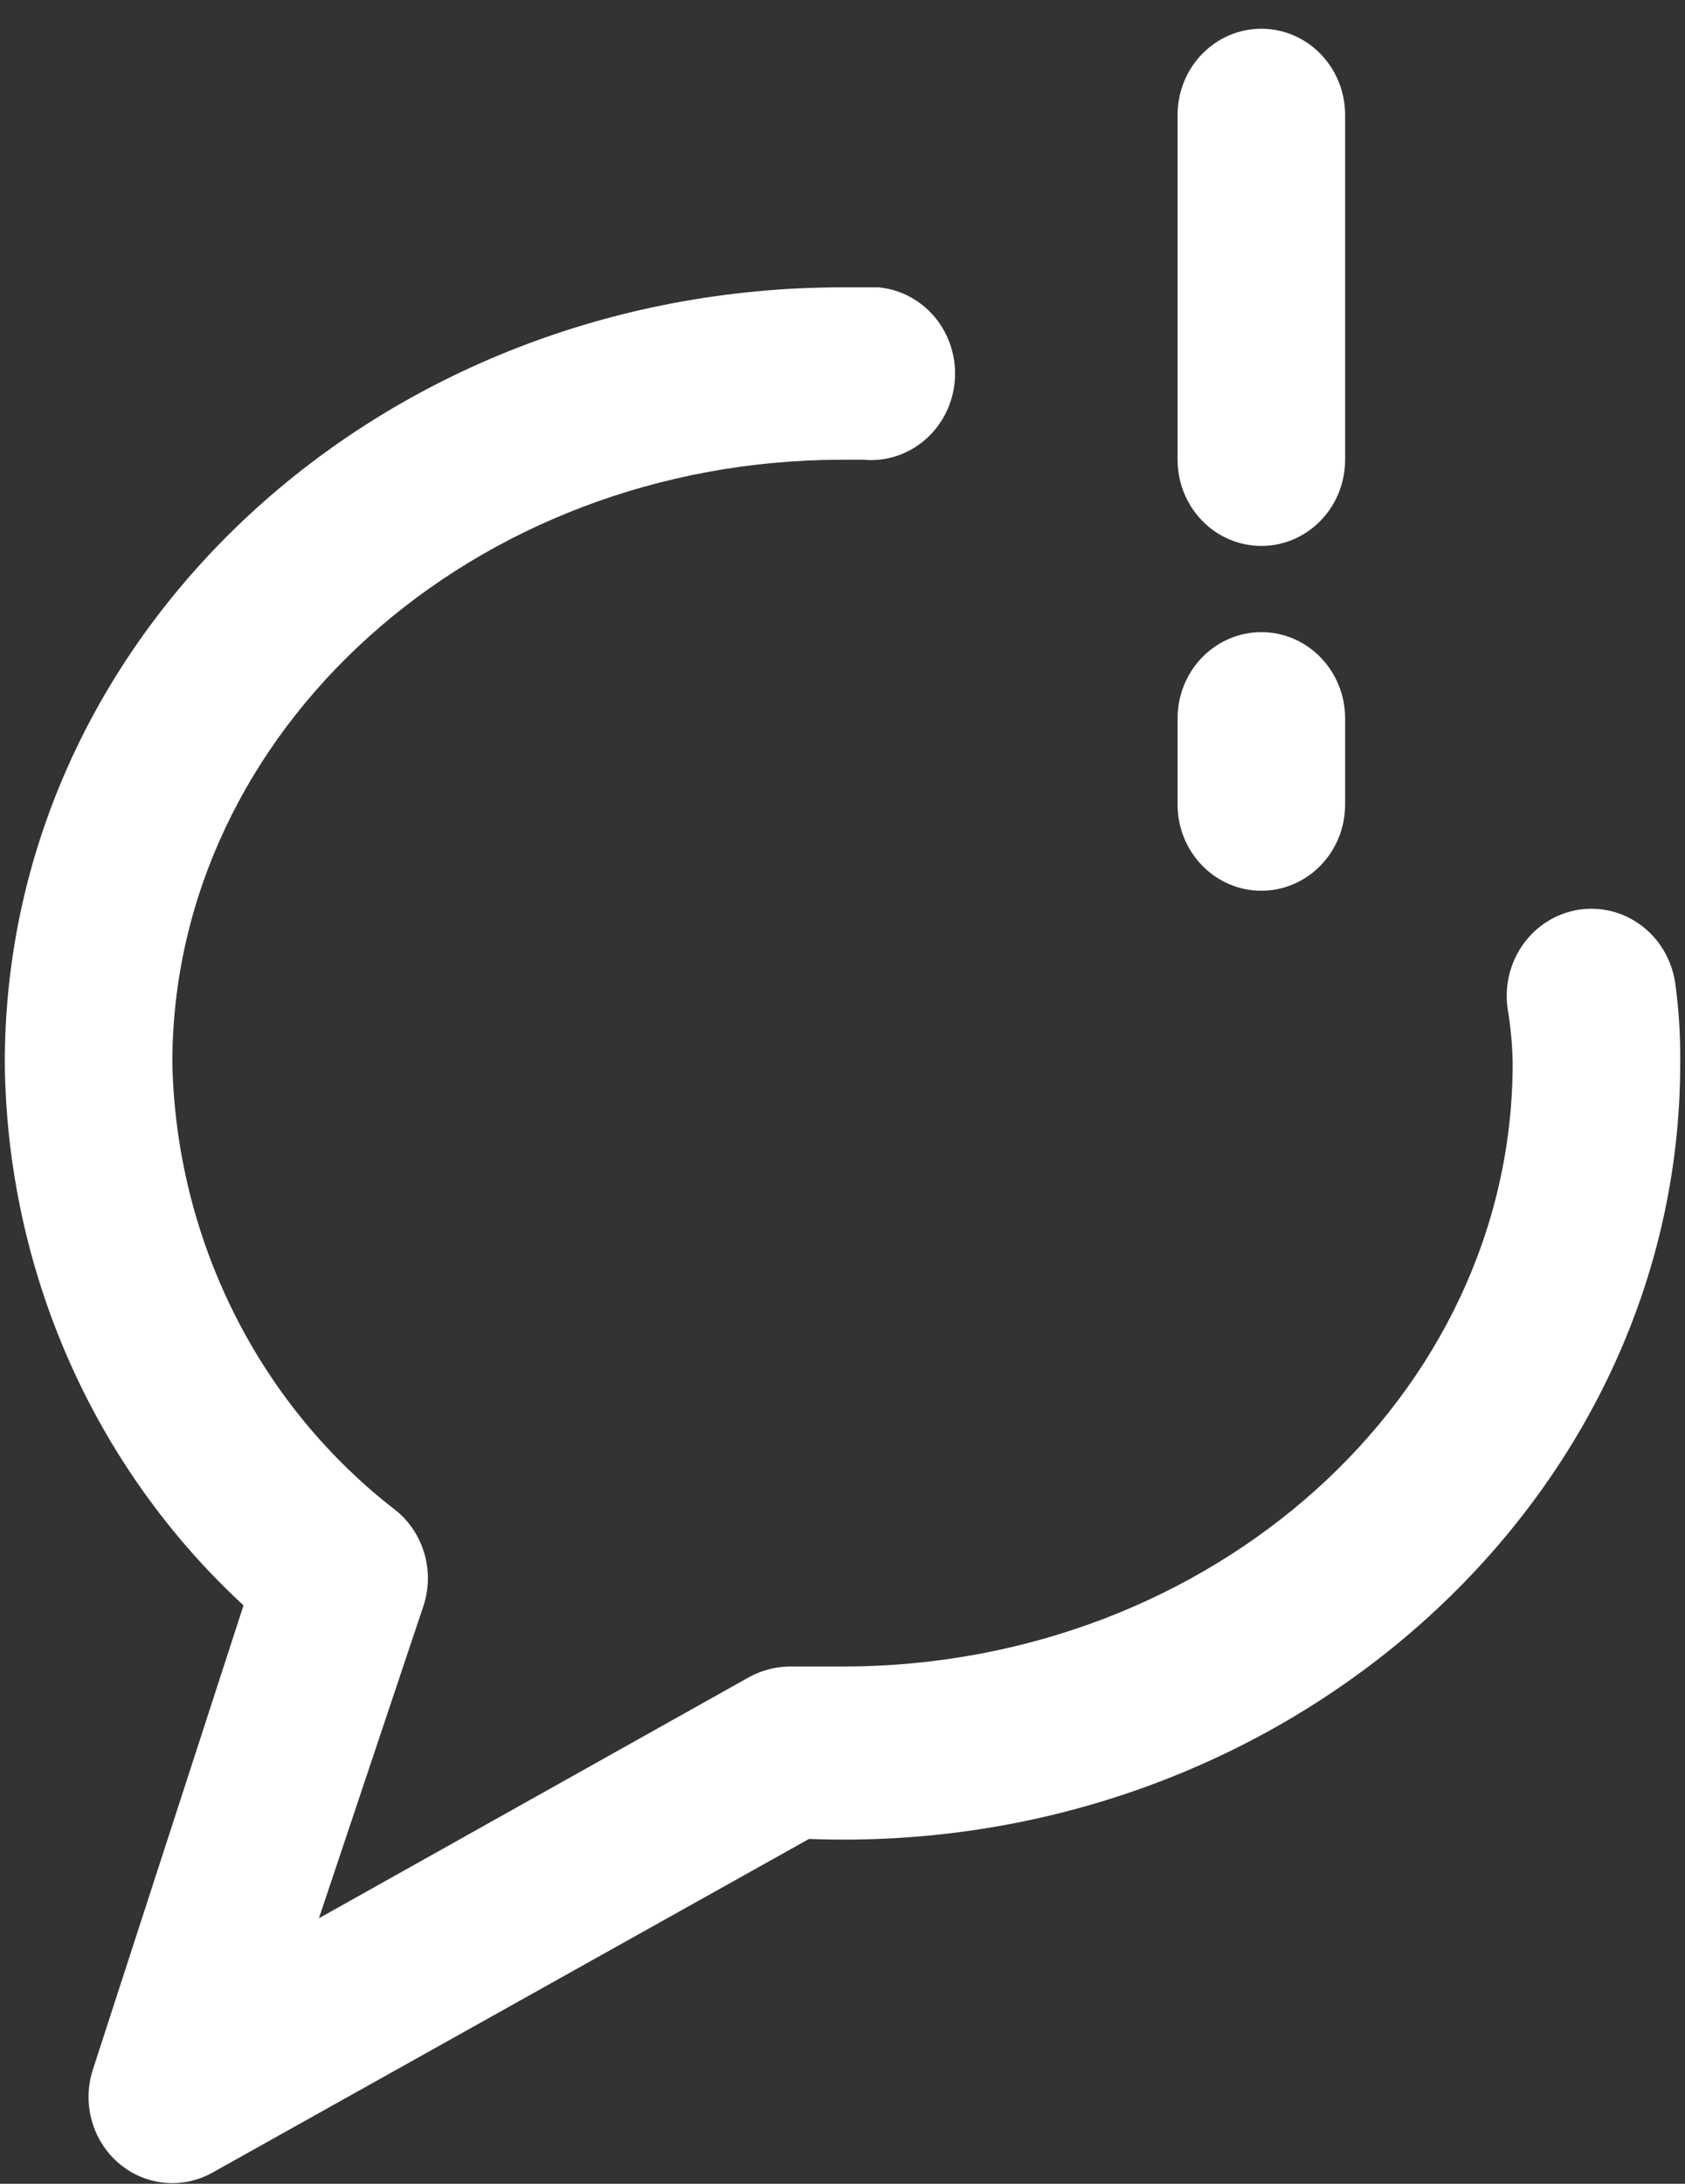 <svg width="44" height="57" viewBox="0 0 44 57" fill="none" xmlns="http://www.w3.org/2000/svg">
<rect x="0" y="0" width="44" height="57" fill="#333333" stroke="none"/>
<path d="M43.744 25.657C43.701 25.362 43.601 25.078 43.452 24.822C43.302 24.566 43.105 24.343 42.871 24.165C42.637 23.988 42.372 23.859 42.09 23.787C41.808 23.715 41.515 23.701 41.228 23.745C40.941 23.789 40.665 23.891 40.416 24.045C40.167 24.199 39.95 24.402 39.777 24.643C39.605 24.883 39.48 25.156 39.41 25.446C39.34 25.736 39.326 26.037 39.369 26.332C39.448 26.801 39.492 27.275 39.5 27.75C39.5 36.435 31.647 43.5 22 43.5H20.731C20.328 43.484 19.929 43.577 19.572 43.77L8.328 50.07L11.062 41.903C11.204 41.464 11.211 40.991 11.081 40.548C10.952 40.105 10.694 39.714 10.341 39.428C8.57 38.064 7.124 36.304 6.113 34.281C5.101 32.258 4.549 30.024 4.5 27.75C4.5 19.065 12.353 12 22 12H22.547C22.834 12.027 23.124 11.995 23.399 11.906C23.674 11.818 23.93 11.674 24.151 11.484C24.373 11.294 24.556 11.061 24.689 10.798C24.823 10.535 24.905 10.248 24.931 9.953C24.957 9.657 24.926 9.359 24.84 9.076C24.754 8.793 24.615 8.53 24.43 8.302C24.245 8.074 24.018 7.886 23.763 7.749C23.507 7.611 23.228 7.527 22.941 7.5H22C9.947 7.5 0.125 16.5 0.125 27.75C0.153 30.425 0.722 33.064 1.795 35.501C2.868 37.937 4.423 40.117 6.359 41.903L2.422 54.03C2.285 54.459 2.276 54.92 2.397 55.354C2.518 55.788 2.763 56.175 3.1 56.463C3.438 56.752 3.852 56.93 4.289 56.973C4.725 57.017 5.165 56.924 5.55 56.708L21.125 48C33.506 48.472 43.875 39.203 43.875 27.75C43.883 27.05 43.84 26.351 43.744 25.657Z" fill="white"/>
<path d="M32.938 14.25C33.518 14.25 34.074 14.013 34.484 13.591C34.895 13.169 35.125 12.597 35.125 12V3C35.125 2.403 34.895 1.831 34.484 1.409C34.074 0.987 33.518 0.75 32.938 0.75C32.357 0.75 31.801 0.987 31.391 1.409C30.98 1.831 30.75 2.403 30.75 3V12C30.75 12.597 30.98 13.169 31.391 13.591C31.801 14.013 32.357 14.25 32.938 14.25Z" fill="white"/>
<path d="M32.938 23.25C33.518 23.25 34.074 23.013 34.484 22.591C34.895 22.169 35.125 21.597 35.125 21V18.75C35.125 18.153 34.895 17.581 34.484 17.159C34.074 16.737 33.518 16.5 32.938 16.5C32.357 16.5 31.801 16.737 31.391 17.159C30.98 17.581 30.75 18.153 30.75 18.75V21C30.75 21.597 30.98 22.169 31.391 22.591C31.801 23.013 32.357 23.25 32.938 23.25Z" fill="white"/>
</svg>
